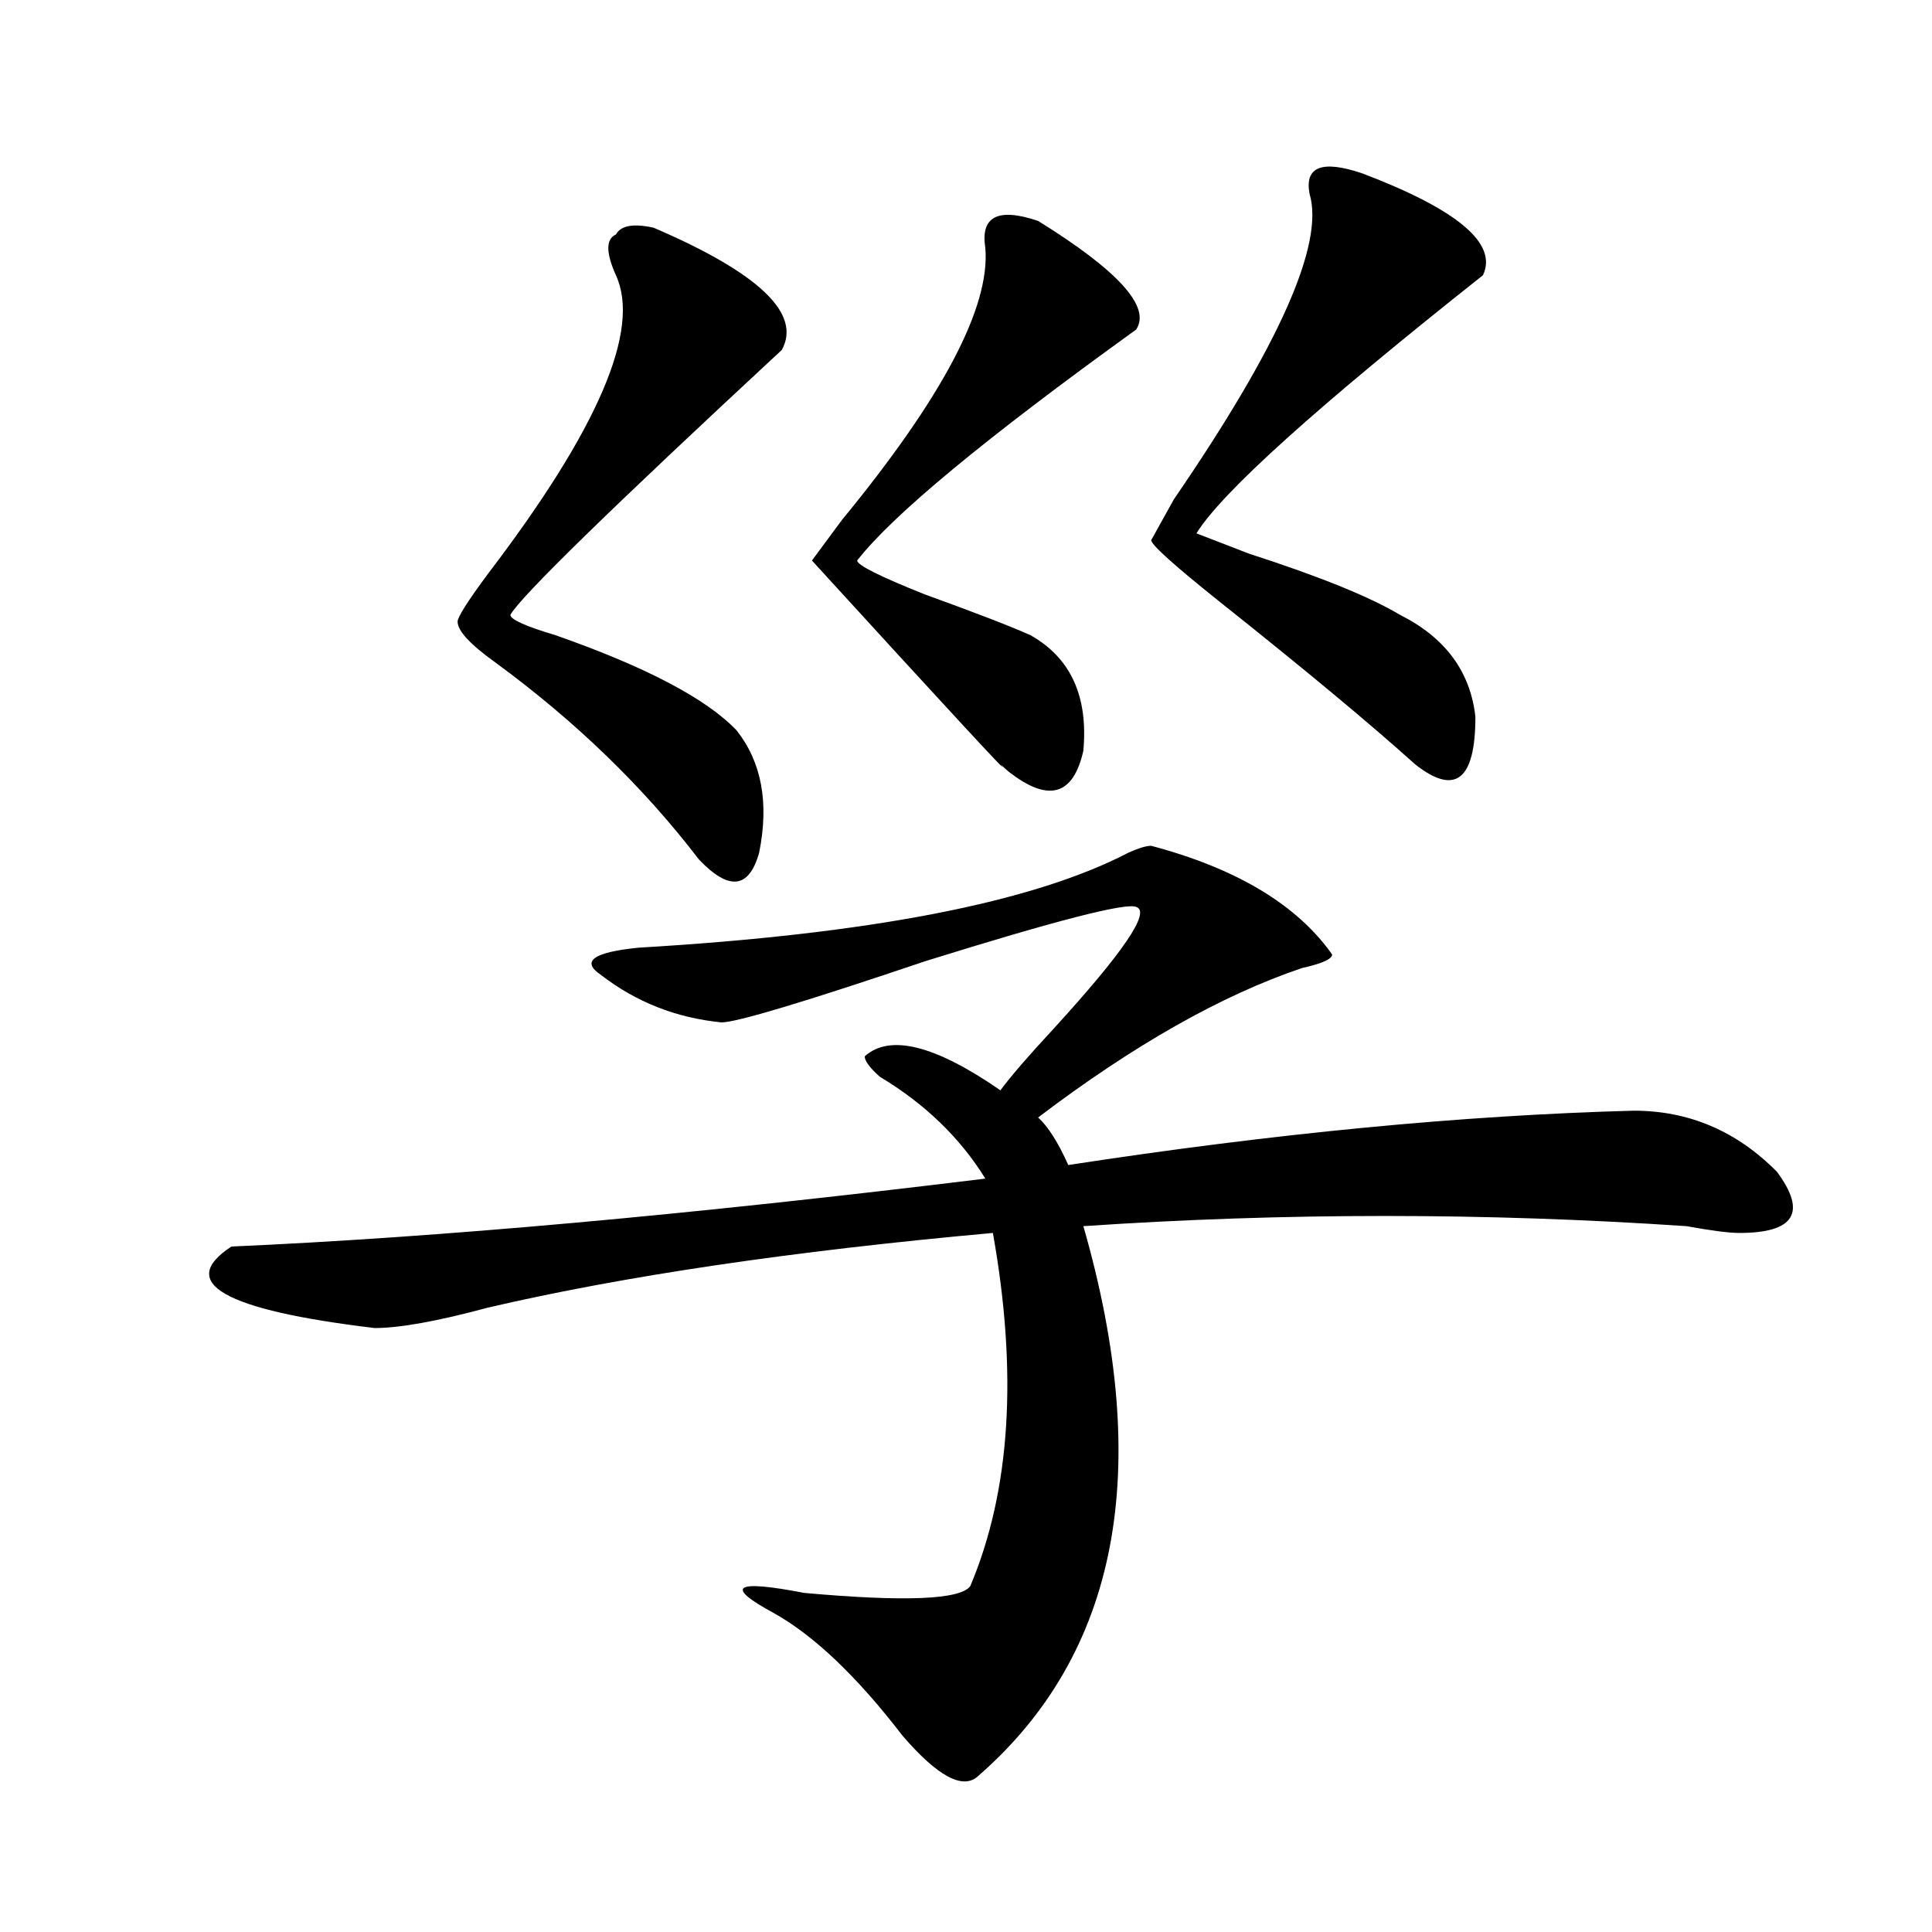 <?xml version="1.0" encoding="utf-8"?>
<!-- Generator: Adobe Illustrator 16.0.0, SVG Export Plug-In . SVG Version: 6.00 Build 0)  -->
<!DOCTYPE svg PUBLIC "-//W3C//DTD SVG 1.1//EN" "http://www.w3.org/Graphics/SVG/1.1/DTD/svg11.dtd">
<svg version="1.1" id="图层_1" xmlns="http://www.w3.org/2000/svg" xmlns:xlink="http://www.w3.org/1999/xlink" x="0px" y="0px"
	 width="1000px" height="1000px" viewBox="0 0 1000 1000" enable-background="new 0 0 1000 1000" xml:space="preserve">
<path d="M595.863,437.781c44.206,11.755,75.425,30.487,93.656,56.25c0,2.362-5.244,4.724-15.609,7.031
	c-41.646,14.063-87.193,39.88-136.582,77.344c5.183,4.724,10.365,12.909,15.609,24.609c106.644-16.37,204.202-25.763,292.676-28.125
	c28.597,0,53.291,10.547,74.145,31.641c15.609,21.094,9.085,31.641-19.512,31.641c-5.244,0-14.329-1.153-27.316-3.516
	c-104.083-7.031-208.166-7.031-312.188,0c36.401,126.563,18.17,221.484-54.633,284.766c-7.805,7.031-20.854,0-39.023-21.094
	c-23.414-30.487-45.548-51.581-66.34-63.281c-26.036-14.063-20.854-17.578,15.609-10.547c52.011,4.669,80.607,3.516,85.852-3.516
	c20.792-49.219,24.694-110.138,11.707-182.813c-104.083,9.394-191.215,22.302-261.457,38.672
	c-26.036,7.031-45.548,10.547-58.535,10.547c-78.047-9.339-102.803-23.401-74.145-42.188
	c106.644-4.669,236.701-16.37,390.234-35.156c-13.049-21.094-31.219-38.672-54.633-52.734c-5.244-4.669-7.805-8.185-7.805-10.547
	c12.987-11.7,36.401-5.823,70.242,17.578c5.183-7.031,14.268-17.578,27.316-31.641c36.401-39.825,50.73-60.919,42.926-63.281
	c-5.244-2.308-41.646,7.031-109.266,28.125c-62.438,21.094-97.559,31.641-105.363,31.641c-23.414-2.308-44.268-10.547-62.438-24.609
	c-10.427-7.031-3.902-11.7,19.512-14.063c119.631-7.031,204.202-23.401,253.652-49.219
	C589.339,438.989,593.241,437.781,595.863,437.781z M338.309,117.859c54.633,23.456,76.705,44.55,66.34,63.281
	c-88.474,82.067-135.302,127.771-140.484,137.109c0,2.362,7.805,5.878,23.414,10.547c46.828,16.425,78.047,32.849,93.656,49.219
	c12.987,16.425,16.89,37.519,11.707,63.281c-5.244,18.786-15.609,19.94-31.219,3.516c-28.658-37.464-63.779-71.466-105.363-101.953
	c-13.049-9.339-19.512-16.37-19.512-21.094c0-2.308,5.183-10.547,15.609-24.609c57.193-74.981,79.327-126.563,66.34-154.688
	c-5.244-11.7-5.244-18.731,0-21.094C321.357,116.706,327.882,115.552,338.309,117.859z M537.328,114.344
	c41.584,25.817,58.535,44.55,50.73,56.25c-78.047,56.25-126.217,96.13-144.387,119.531c0,2.362,11.707,8.239,35.121,17.578
	c25.975,9.394,44.206,16.425,54.633,21.094c20.792,11.755,29.877,31.641,27.316,59.766c-5.244,23.456-18.231,26.972-39.023,10.547
	l-3.902-3.516c7.805,9.394-24.756-25.763-97.559-105.469l15.609-21.094c52.011-63.281,76.705-110.138,74.145-140.625
	C507.39,112.036,516.475,107.313,537.328,114.344z M705.129,89.734c49.389,18.786,70.242,36.364,62.438,52.734
	c-85.852,68.005-135.302,112.5-148.289,133.594l27.316,10.547c36.401,11.755,62.438,22.302,78.047,31.641
	c23.414,11.755,36.401,29.333,39.023,52.734c0,32.849-10.427,41.034-31.219,24.609c-23.414-21.094-57.255-49.219-101.461-84.375
	c-23.414-18.731-35.121-29.278-35.121-31.641l11.707-21.094c54.633-79.651,78.047-132.386,70.242-158.203
	C675.19,86.219,684.275,82.703,705.129,89.734z"/>
</svg>
